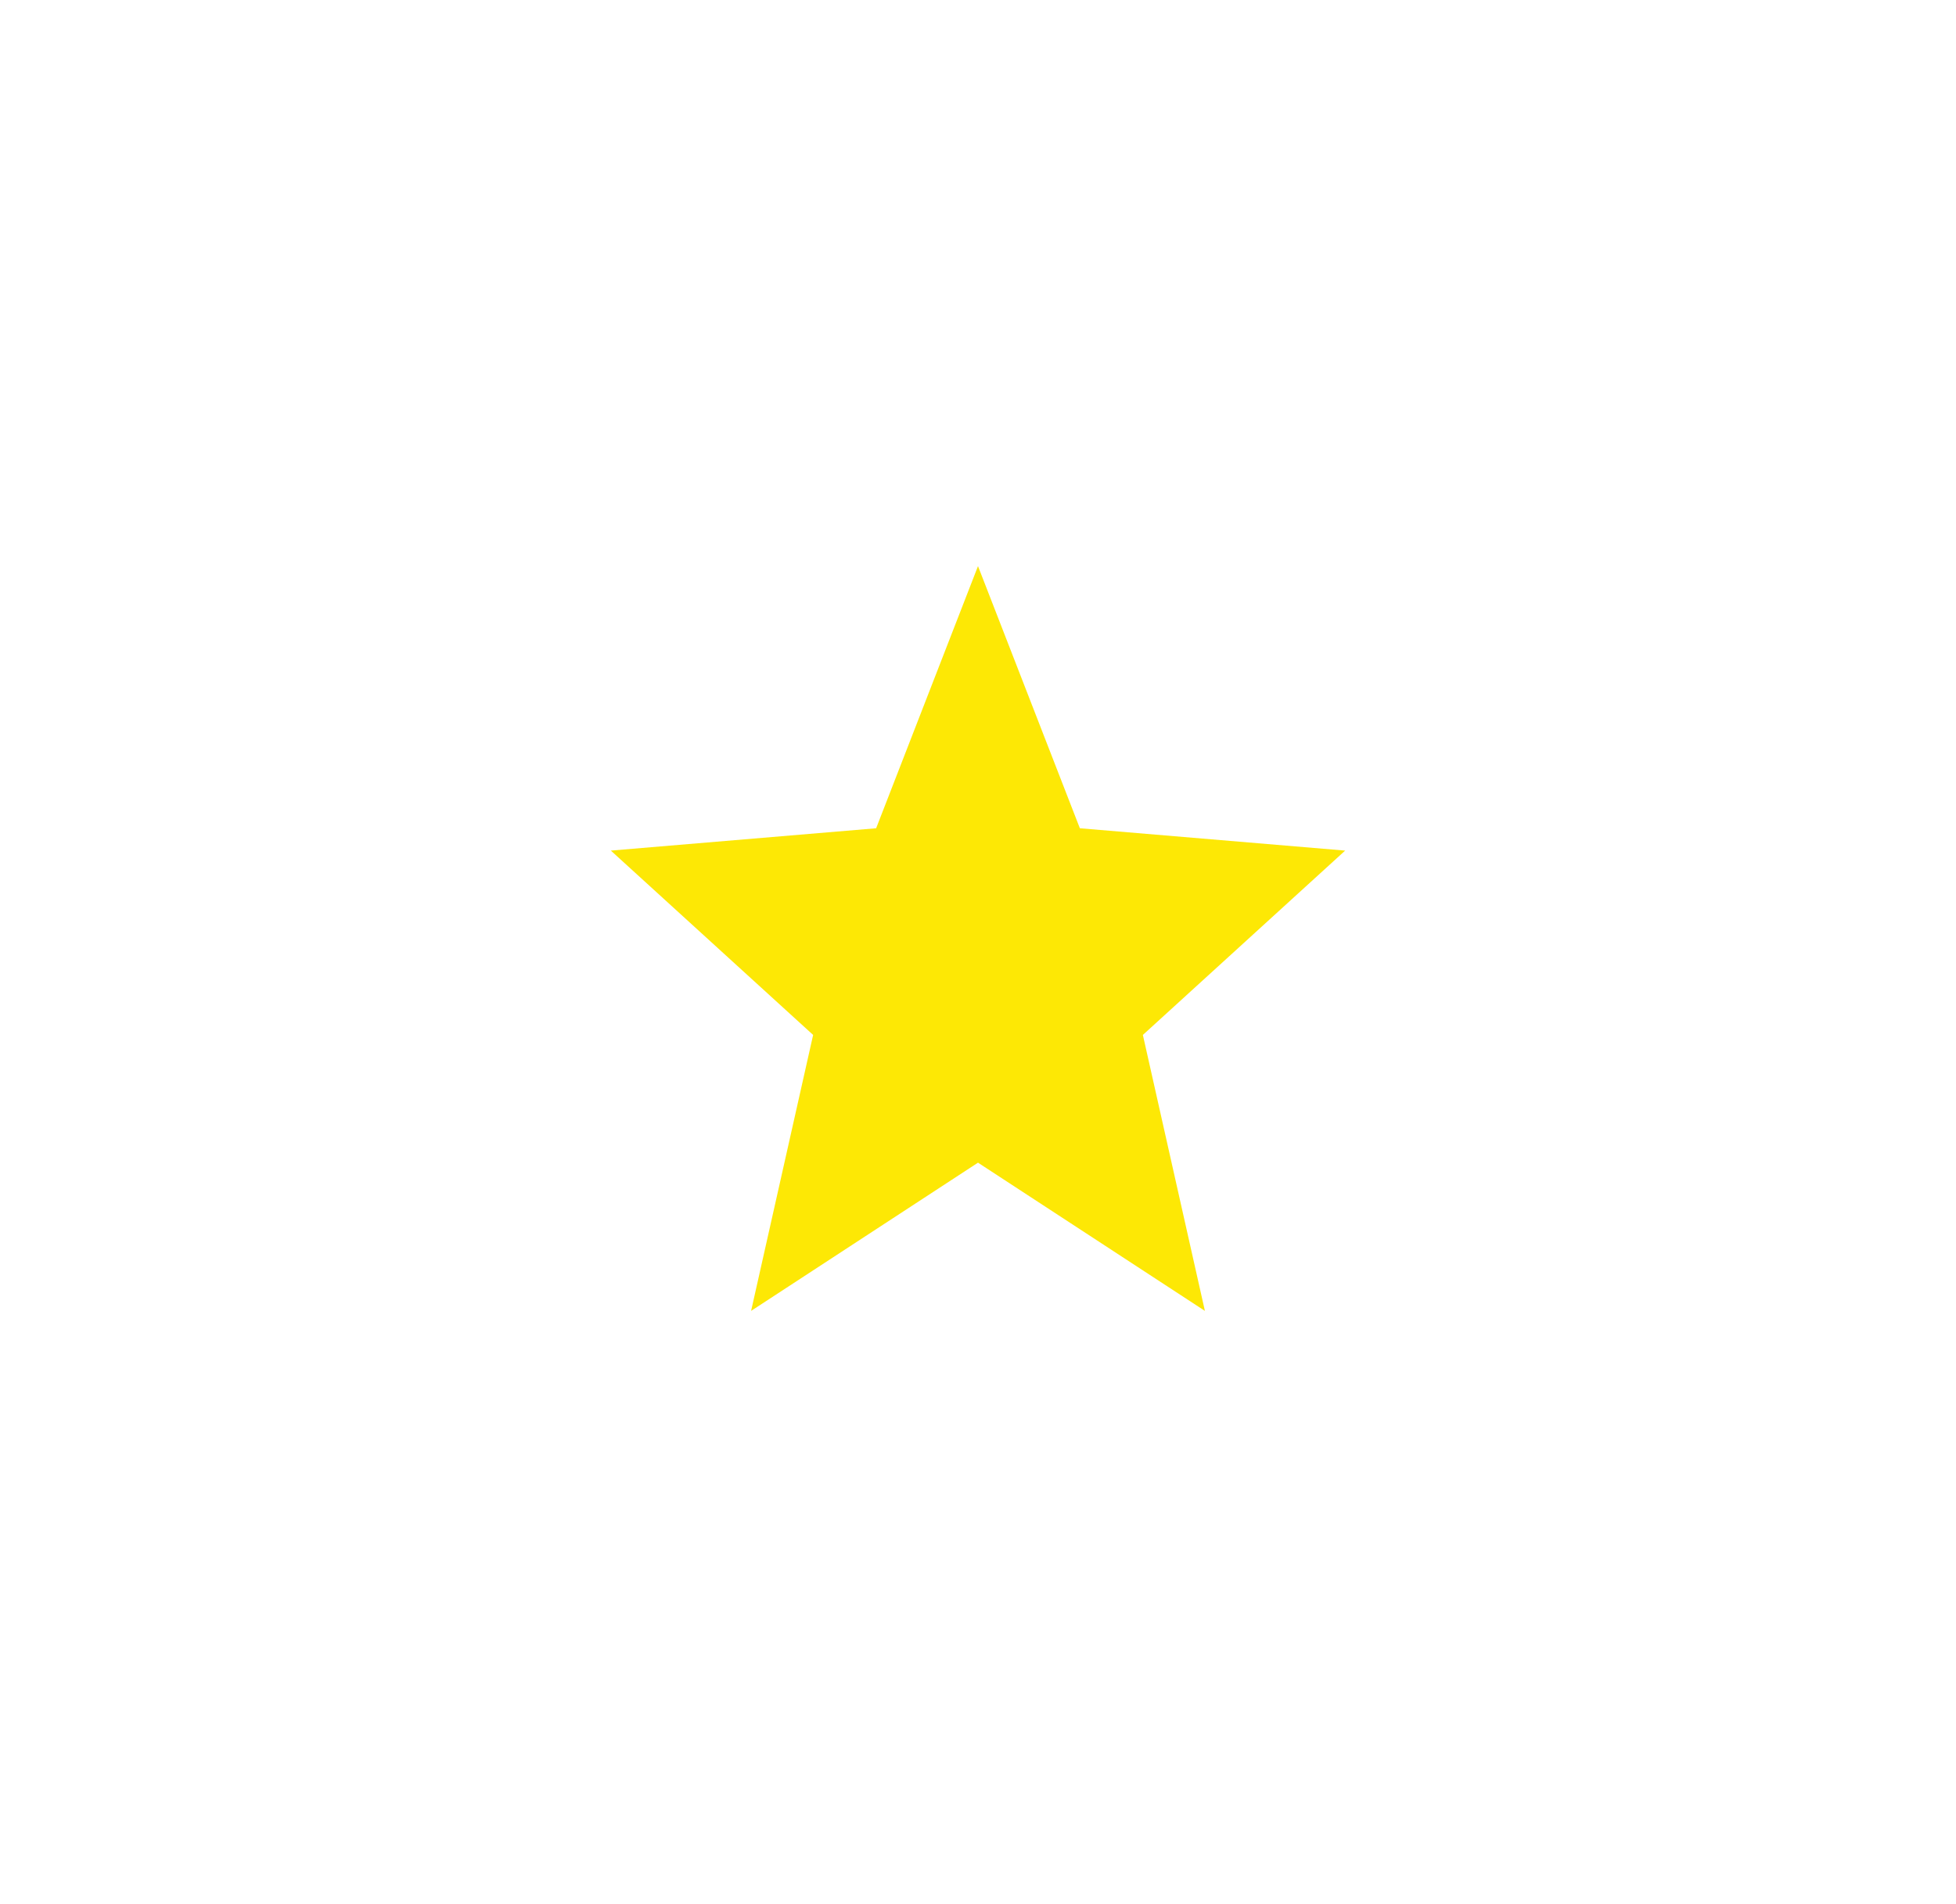 <svg width="38" height="37" viewBox="0 0 38 37" fill="none" xmlns="http://www.w3.org/2000/svg">
<g filter="url(#filter0_d_198_34)">
<path d="M19 11L20.979 16.094L26.133 16.528L22.203 20.11L23.408 25.472L19 22.592L14.592 25.472L15.797 20.11L11.867 16.528L17.021 16.094L19 11Z" fill="#FDE805"/>
</g>
<defs>
<filter id="filter0_d_198_34" x="0.867" y="0" width="36.266" height="36.472" filterUnits="userSpaceOnUse" color-interpolation-filters="sRGB">
<feFlood flood-opacity="0" result="BackgroundImageFix"/>
<feColorMatrix in="SourceAlpha" type="matrix" values="0 0 0 0 0 0 0 0 0 0 0 0 0 0 0 0 0 0 127 0" result="hardAlpha"/>
<feOffset/>
<feGaussianBlur stdDeviation="5.5"/>
<feComposite in2="hardAlpha" operator="out"/>
<feColorMatrix type="matrix" values="0 0 0 0 1 0 0 0 0 1 0 0 0 0 0.142 0 0 0 0.3 0"/>
<feBlend mode="normal" in2="BackgroundImageFix" result="effect1_dropShadow_198_34"/>
<feBlend mode="normal" in="SourceGraphic" in2="effect1_dropShadow_198_34" result="shape"/>
</filter>
</defs>
</svg>
